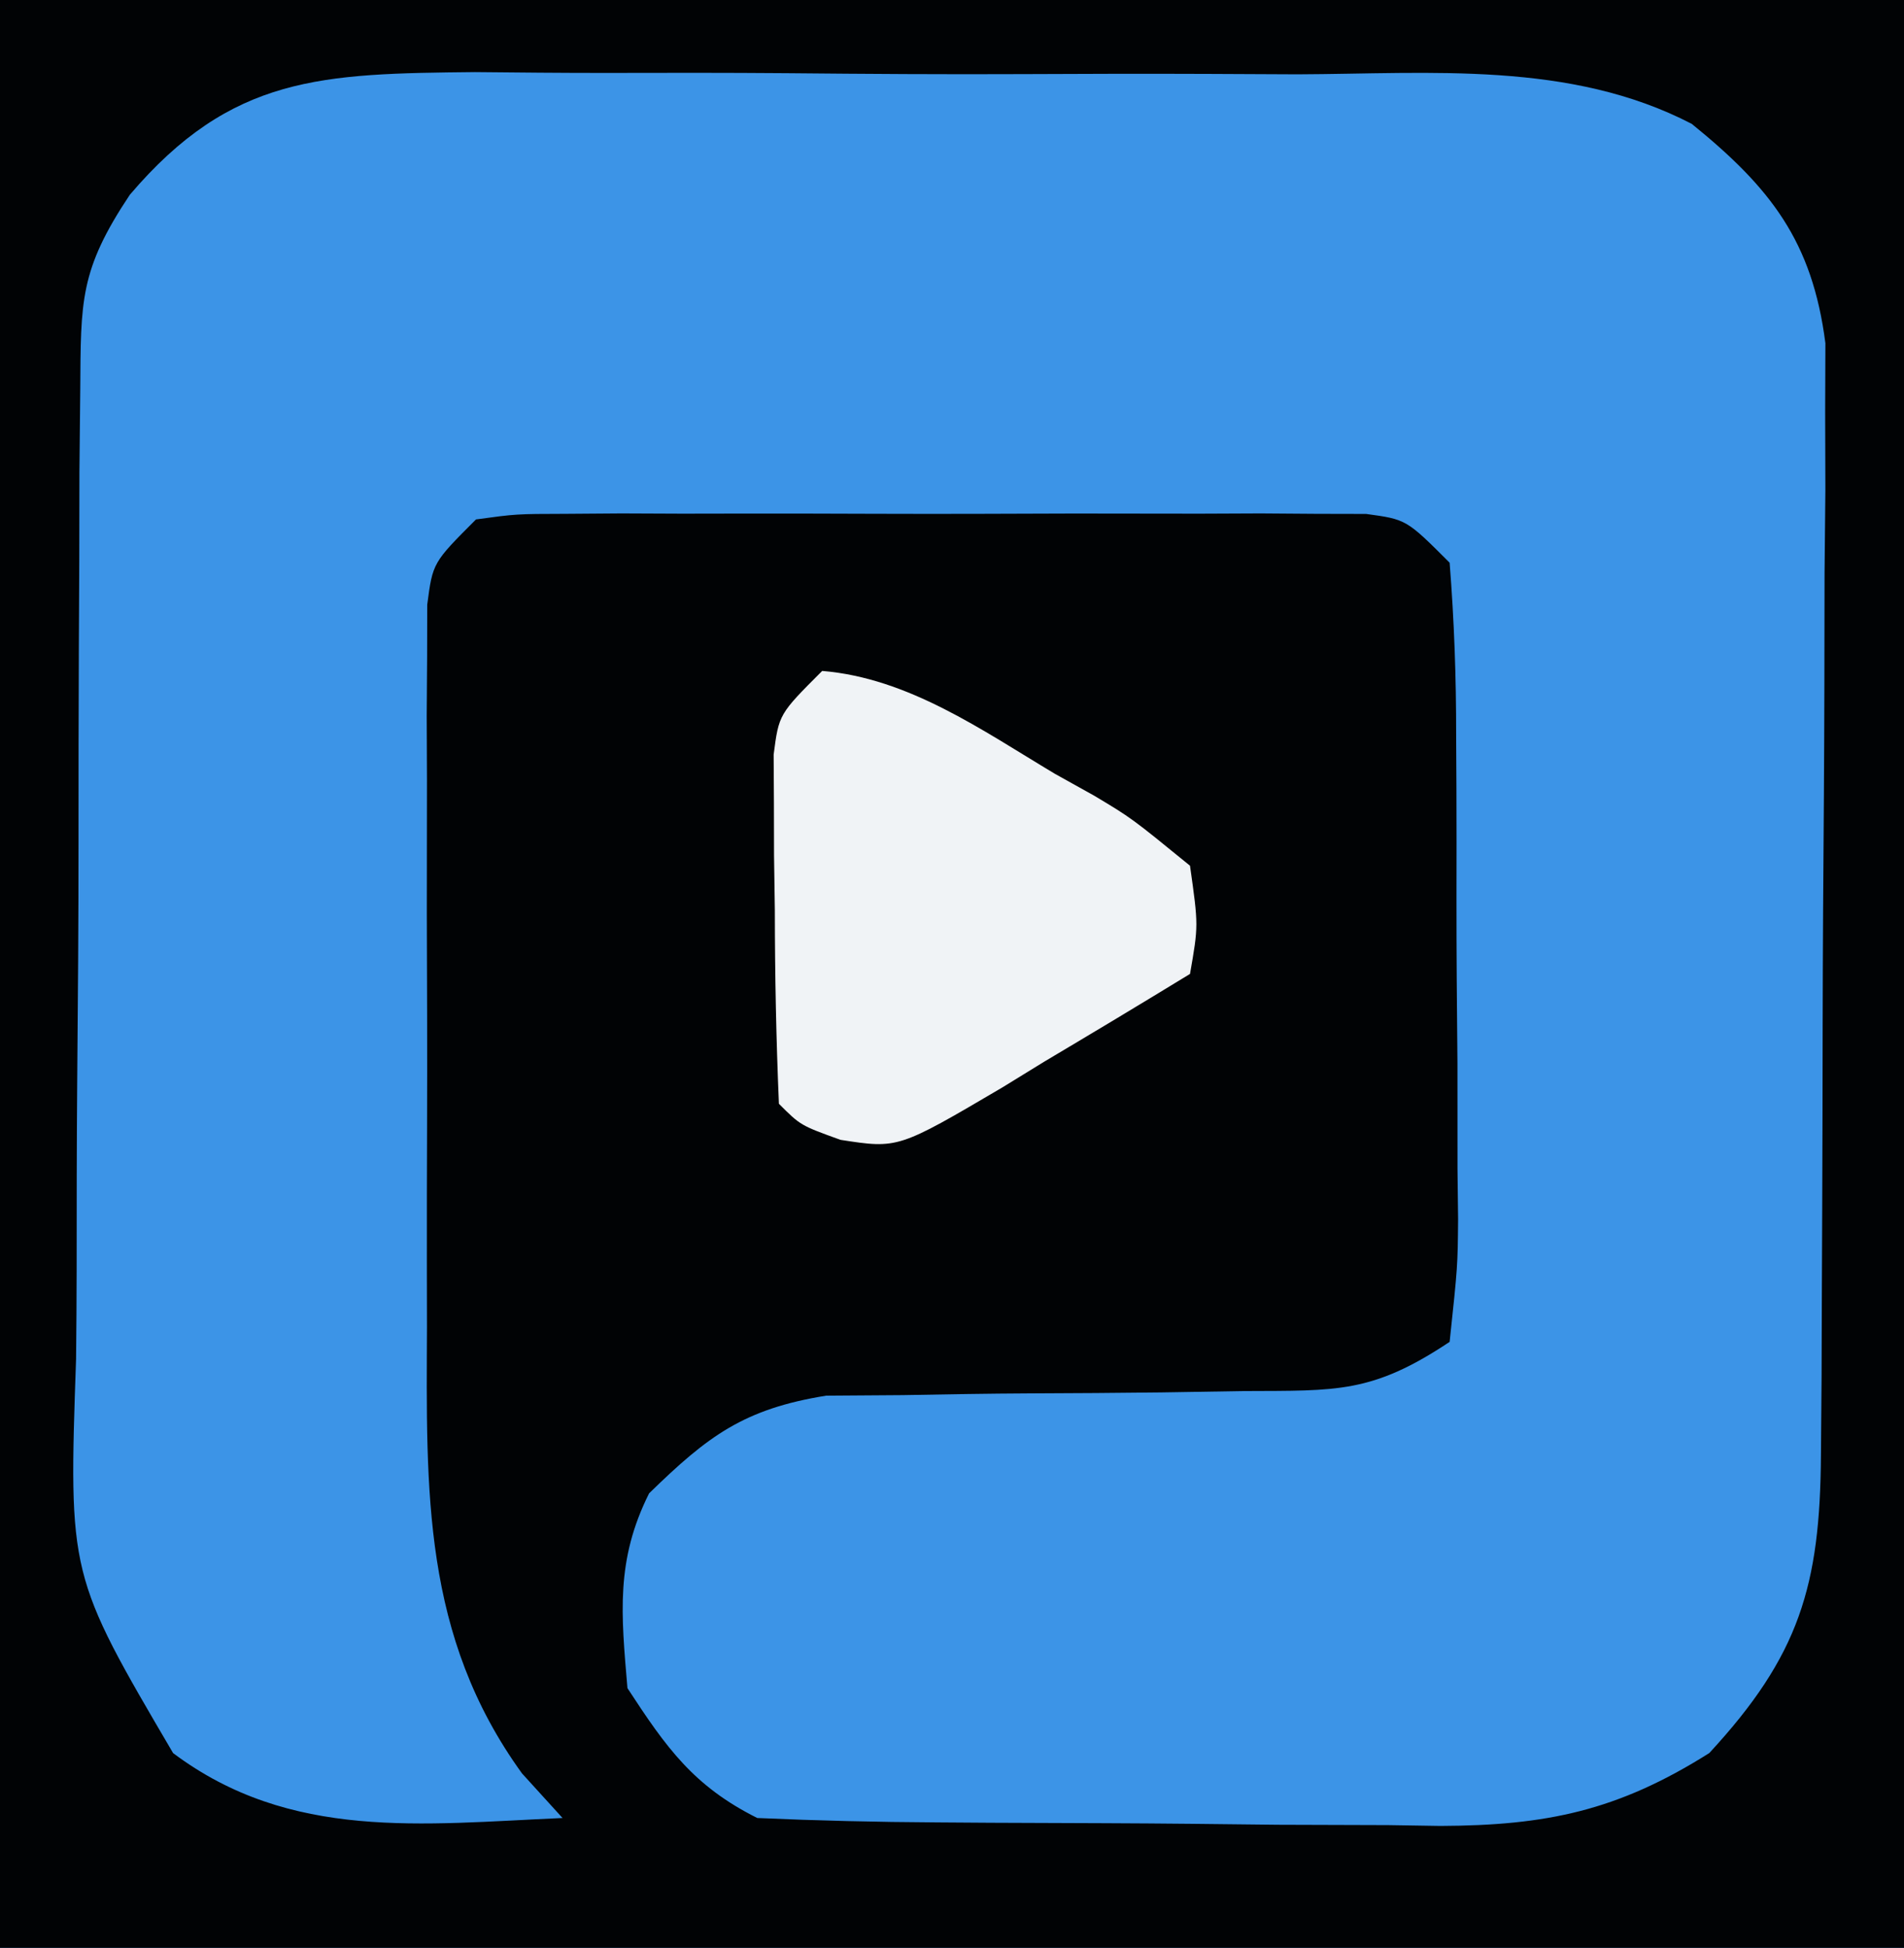 <?xml version="1.0" encoding="UTF-8"?>
<svg version="1.1" xmlns="http://www.w3.org/2000/svg" width="88" height="90">
<rect width="100%" height="100%" fill="#333333" stroke="none"/>
<path d="M0 0 C29.04 0 58.08 0 88 0 C88 29.7 88 59.4 88 90 C58.96 90 29.92 90 0 90 C0 60.3 0 30.6 0 0 Z " fill="#3C94E7" transform="translate(0,0)"/>
<path d="M0 0 C29.04 0 58.08 0 88 0 C88 29.7 88 59.4 88 90 C58.96 90 29.92 90 0 90 C0 60.3 0 30.6 0 0 Z M6 9 C3.673 12.49 3.738 13.903 3.709 18.029 C3.697 19.27 3.684 20.512 3.671 21.791 C3.668 23.149 3.666 24.506 3.664 25.863 C3.658 27.257 3.651 28.651 3.644 30.045 C3.632 32.968 3.628 35.89 3.629 38.813 C3.63 42.549 3.602 46.284 3.568 50.02 C3.546 52.9 3.542 55.78 3.543 58.66 C3.54 60.037 3.531 61.413 3.516 62.79 C3.171 72.775 3.171 72.775 8 81 C13.424 85.068 19.531 84.283 26 84 C25.381 83.319 24.762 82.639 24.125 81.938 C19.521 75.573 19.703 68.901 19.734 61.324 C19.732 60.318 19.731 59.311 19.729 58.275 C19.727 56.159 19.731 54.044 19.739 51.928 C19.75 48.681 19.739 45.433 19.727 42.186 C19.728 40.128 19.73 38.07 19.734 36.012 C19.73 35.038 19.726 34.064 19.722 33.06 C19.728 32.162 19.735 31.264 19.741 30.339 C19.743 29.547 19.744 28.755 19.746 27.94 C20 26 20 26 22 24 C23.859 23.746 23.859 23.746 26.143 23.741 C26.997 23.735 27.851 23.729 28.731 23.722 C29.655 23.726 30.579 23.73 31.531 23.734 C32.952 23.732 32.952 23.732 34.401 23.729 C36.405 23.727 38.409 23.731 40.413 23.739 C43.488 23.75 46.562 23.739 49.637 23.727 C51.581 23.728 53.525 23.73 55.469 23.734 C56.393 23.73 57.317 23.726 58.269 23.722 C59.55 23.732 59.55 23.732 60.857 23.741 C61.611 23.743 62.364 23.744 63.141 23.746 C65 24 65 24 67 26 C67.212 28.701 67.304 31.297 67.301 34 C67.305 34.791 67.309 35.583 67.314 36.398 C67.32 38.073 67.32 39.747 67.316 41.422 C67.313 43.99 67.336 46.557 67.361 49.125 C67.364 50.75 67.364 52.375 67.363 54 C67.372 54.771 67.382 55.542 67.391 56.336 C67.372 58.5 67.372 58.5 67 62 C63.421 64.386 61.788 64.252 57.539 64.273 C56.263 64.294 54.987 64.315 53.672 64.336 C51.649 64.359 49.626 64.375 47.603 64.381 C45.644 64.39 43.685 64.425 41.727 64.461 C39.972 64.473 39.972 64.473 38.182 64.486 C34.383 65.1 32.727 66.338 30 69 C28.45 72.1 28.71 74.579 29 78 C30.796 80.753 32.053 82.526 35 84 C37.774 84.123 40.522 84.188 43.297 84.203 C44.536 84.212 44.536 84.212 45.801 84.22 C47.553 84.23 49.305 84.236 51.057 84.24 C53.726 84.25 56.394 84.281 59.062 84.312 C60.766 84.319 62.469 84.324 64.172 84.328 C65.363 84.347 65.363 84.347 66.578 84.366 C71.461 84.346 74.758 83.676 79 81 C83.167 76.495 84.122 73.267 84.161 67.231 C84.171 66.046 84.18 64.861 84.19 63.64 C84.194 62.359 84.199 61.078 84.203 59.758 C84.209 58.442 84.215 57.126 84.22 55.771 C84.231 52.985 84.237 50.199 84.24 47.414 C84.246 43.85 84.27 40.287 84.298 36.724 C84.321 33.319 84.323 29.913 84.328 26.508 C84.347 24.592 84.347 24.592 84.366 22.637 C84.363 21.446 84.36 20.255 84.356 19.028 C84.36 17.982 84.364 16.936 84.367 15.859 C83.761 11.142 81.83 8.672 78.19 5.723 C72.565 2.806 66.139 3.41 59.965 3.434 C58.599 3.428 57.233 3.422 55.868 3.415 C53.016 3.404 50.164 3.409 47.312 3.424 C43.668 3.441 40.025 3.417 36.381 3.382 C33.565 3.36 30.749 3.362 27.932 3.37 C25.939 3.371 23.946 3.351 21.953 3.331 C14.878 3.404 10.71 3.471 6 9 Z " fill="#010305" transform="translate(0,0)"/>
<path d="M0 0 C3.995 0.33 7.38 2.735 10.75 4.75 C11.352 5.085 11.954 5.42 12.574 5.766 C14.297 6.797 14.297 6.797 17 9 C17.391 11.766 17.391 11.766 17 14 C14.758 15.37 12.508 16.721 10.25 18.062 C9.299 18.647 9.299 18.647 8.328 19.244 C3.511 22.079 3.511 22.079 0.847 21.666 C-1 21 -1 21 -2 20 C-2.127 17.01 -2.185 14.053 -2.188 11.062 C-2.2 10.225 -2.212 9.388 -2.225 8.525 C-2.227 7.724 -2.228 6.923 -2.23 6.098 C-2.235 5.36 -2.239 4.623 -2.243 3.864 C-2 2 -2 2 0 0 Z " fill="#F0F3F6" transform="translate(38,31)"/>
</svg>
